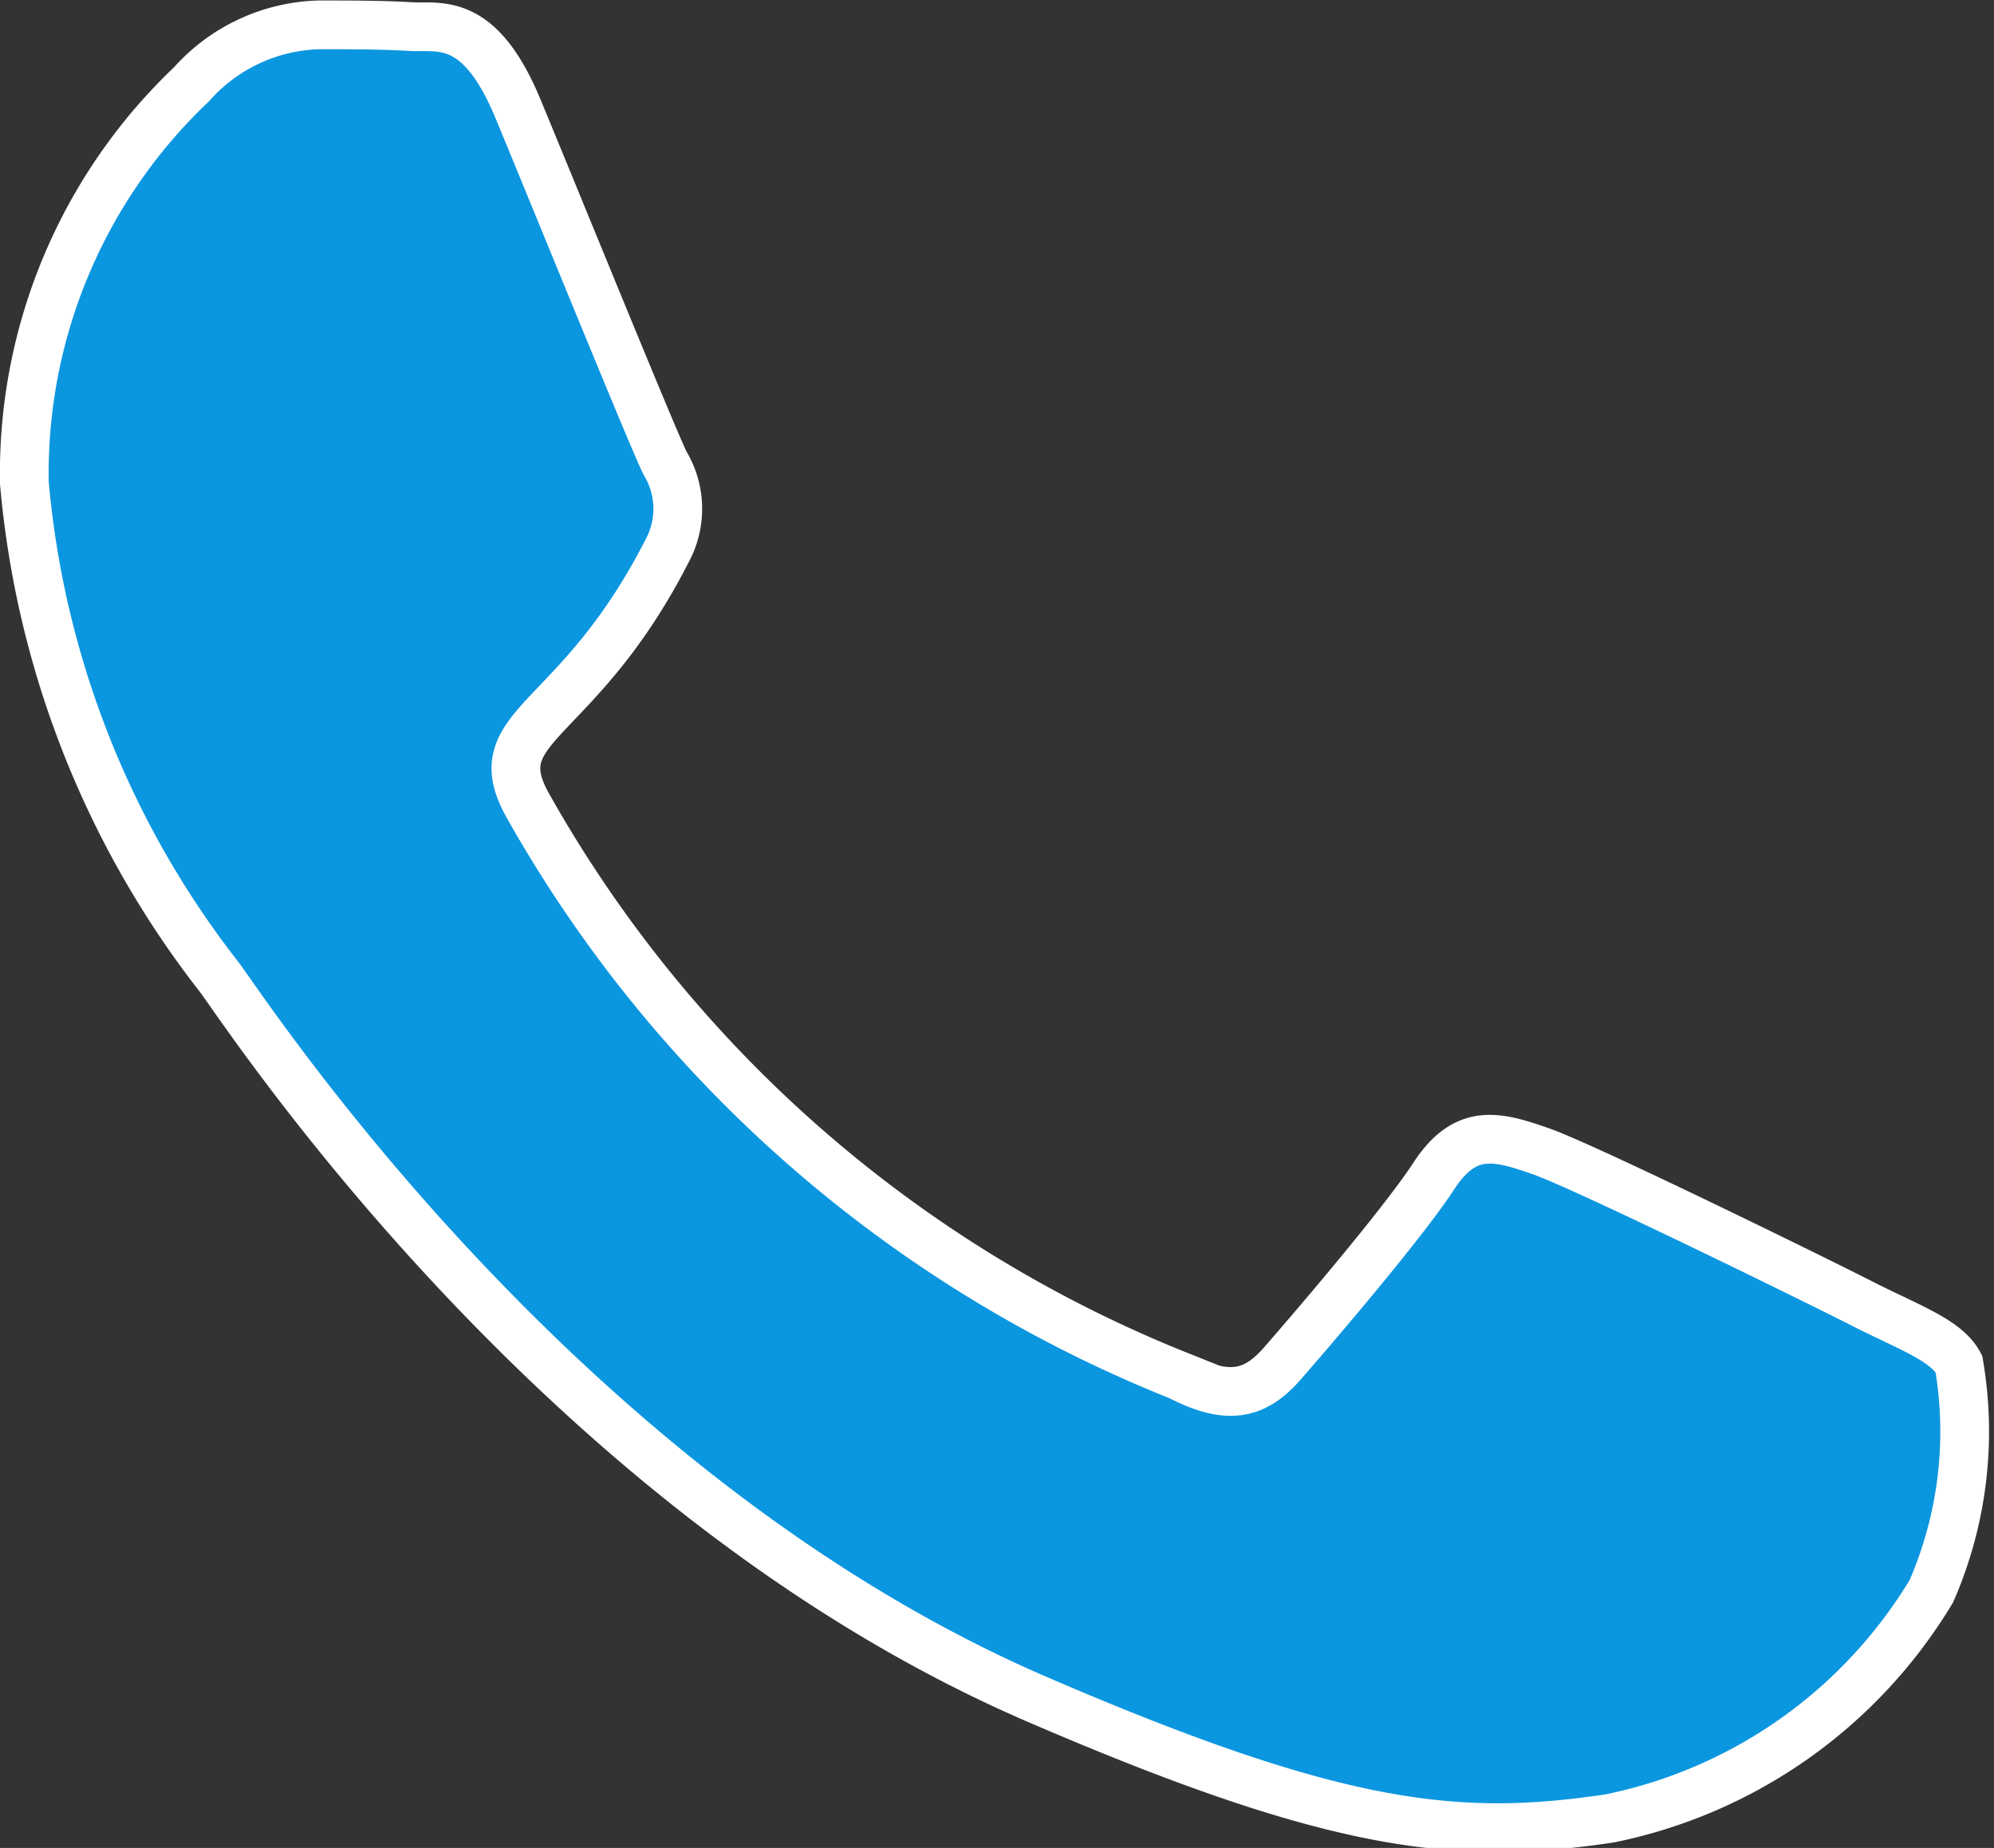 <svg xmlns="http://www.w3.org/2000/svg" width="16.362" height="15.164" viewBox="0 0 16.362 15.164">
  <rect x="0" y="0" width="16.362" height="15.164" fill="#333333" stroke="none"/>
  <path id="Icon_awesome-telefone" data-name="Icon awesome-telefone" d="M19.835,17.843c-.389-.2-2.317-1.145-2.678-1.272s-.622-.2-.883.2-1.01,1.272-1.244,1.54-.459.3-.848.1a10.668,10.668,0,0,1-5.334-4.663c-.4-.692.4-.643,1.152-2.141a.726.726,0,0,0-.035-.685c-.1-.2-.883-2.127-1.208-2.911-.318-.763-.643-.657-.883-.671s-.488-.014-.749-.014a1.452,1.452,0,0,0-1.046.488,4.4,4.4,0,0,0-1.371,3.271,7.678,7.678,0,0,0,1.6,4.056c.2.261,2.763,4.218,6.7,5.921,2.487,1.074,3.462,1.166,4.706.982a4.014,4.014,0,0,0,2.642-1.865,3.278,3.278,0,0,0,.226-1.865C20.485,18.132,20.223,18.034,19.835,17.843Z" transform="translate(-4.508 -7.122)" fill="#0b96e0" stroke="#fff" stroke-width="0.4"/>
</svg>
